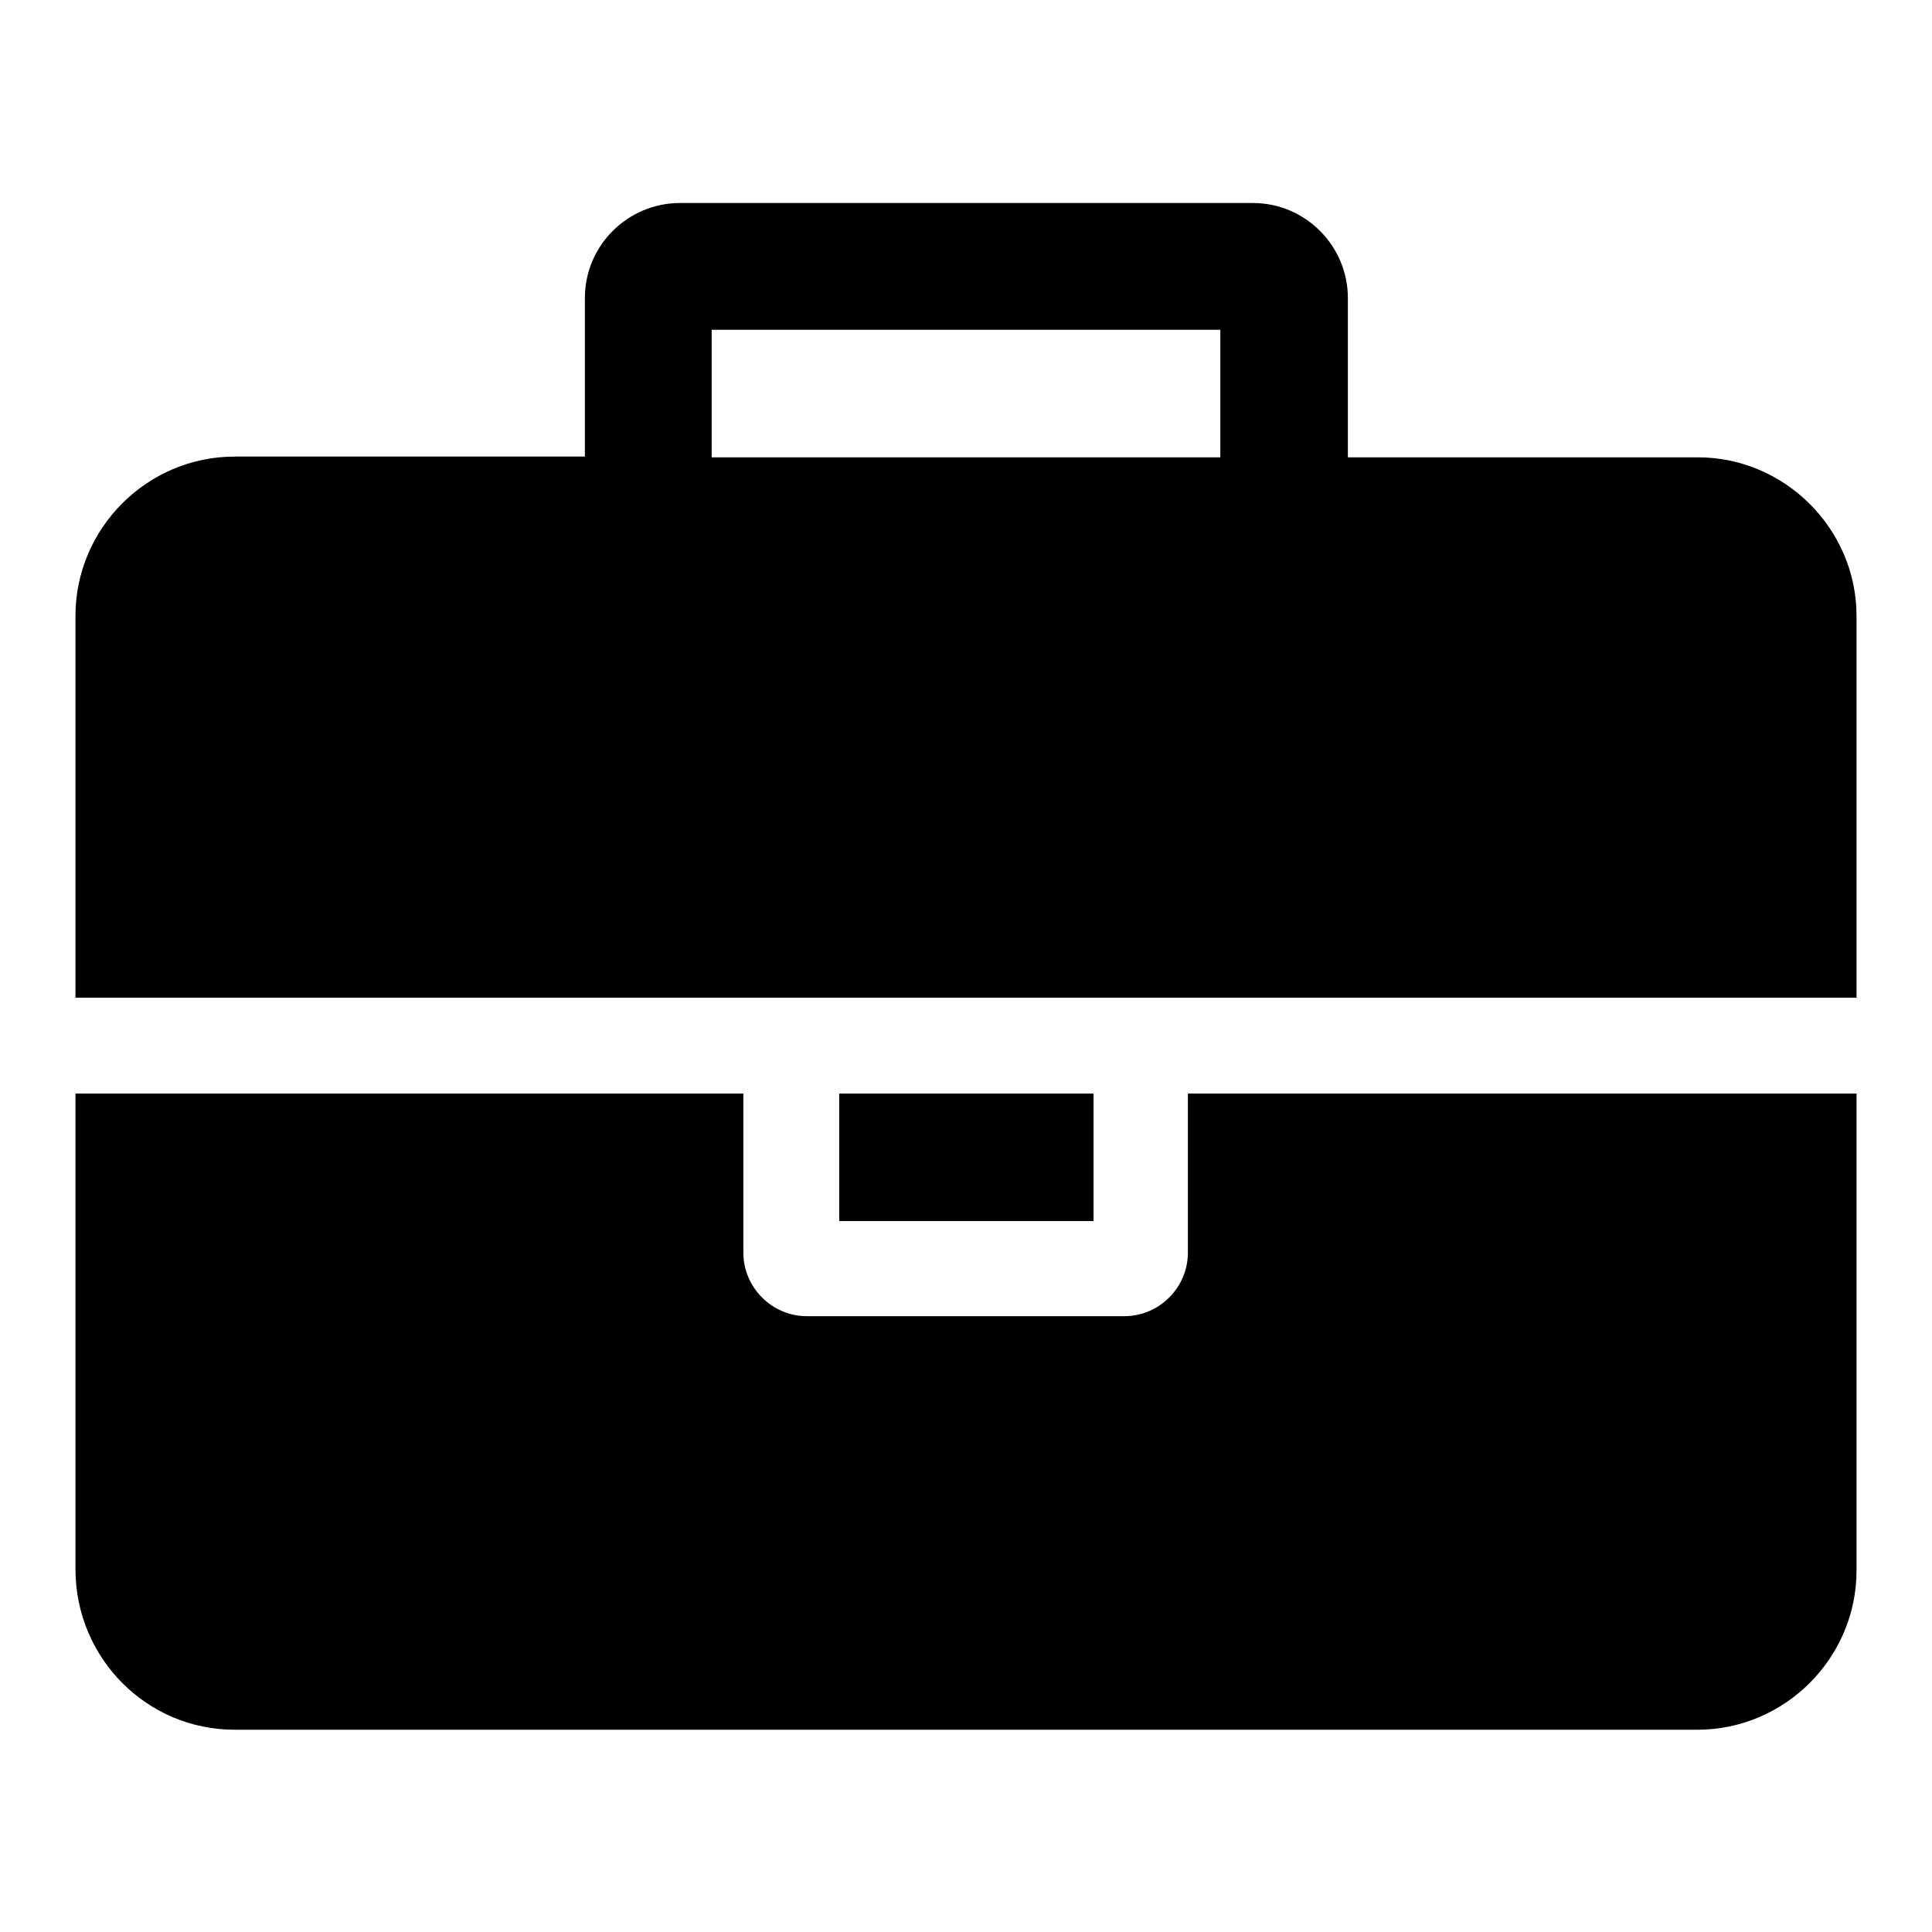 <?xml version="1.0" encoding="utf-8"?>
<!-- Svg Vector Icons : http://www.onlinewebfonts.com/icon -->
<!DOCTYPE svg PUBLIC "-//W3C//DTD SVG 1.1//EN" "http://www.w3.org/Graphics/SVG/1.1/DTD/svg11.dtd">
<svg version="1.1" xmlns="http://www.w3.org/2000/svg" xmlns:xlink="http://www.w3.org/1999/xlink" x="0px" y="0px" viewBox="0 0 256 256" enable-background="new 0 0 256 256" xml:space="preserve">
<g> <path fill="#000000" d="M94.3,60.6h67.4V43.7H94.3V60.6z M246,144.9v63.2c0,11.6-9.5,21.1-21.1,21.1H31.1c-11.6,0-21-9.4-21.1-21.1 v-63.2h88.5v21.1c0,4.6,3.8,8.4,8.4,8.4h42.1c4.6,0,8.4-3.8,8.4-8.4v-21.1H246z M144.9,144.9v16.9h-33.7v-16.9H144.9z M246,81.6 v50.6H10V81.6c0-11.6,9.5-21.1,21.1-21.1h46.4V39.5c0-7,5.7-12.6,12.6-12.6h75.9c7,0,12.6,5.7,12.6,12.6l0,0v21.1h46.4 C236.5,60.6,246,70.1,246,81.6L246,81.6z"/></g>
</svg>